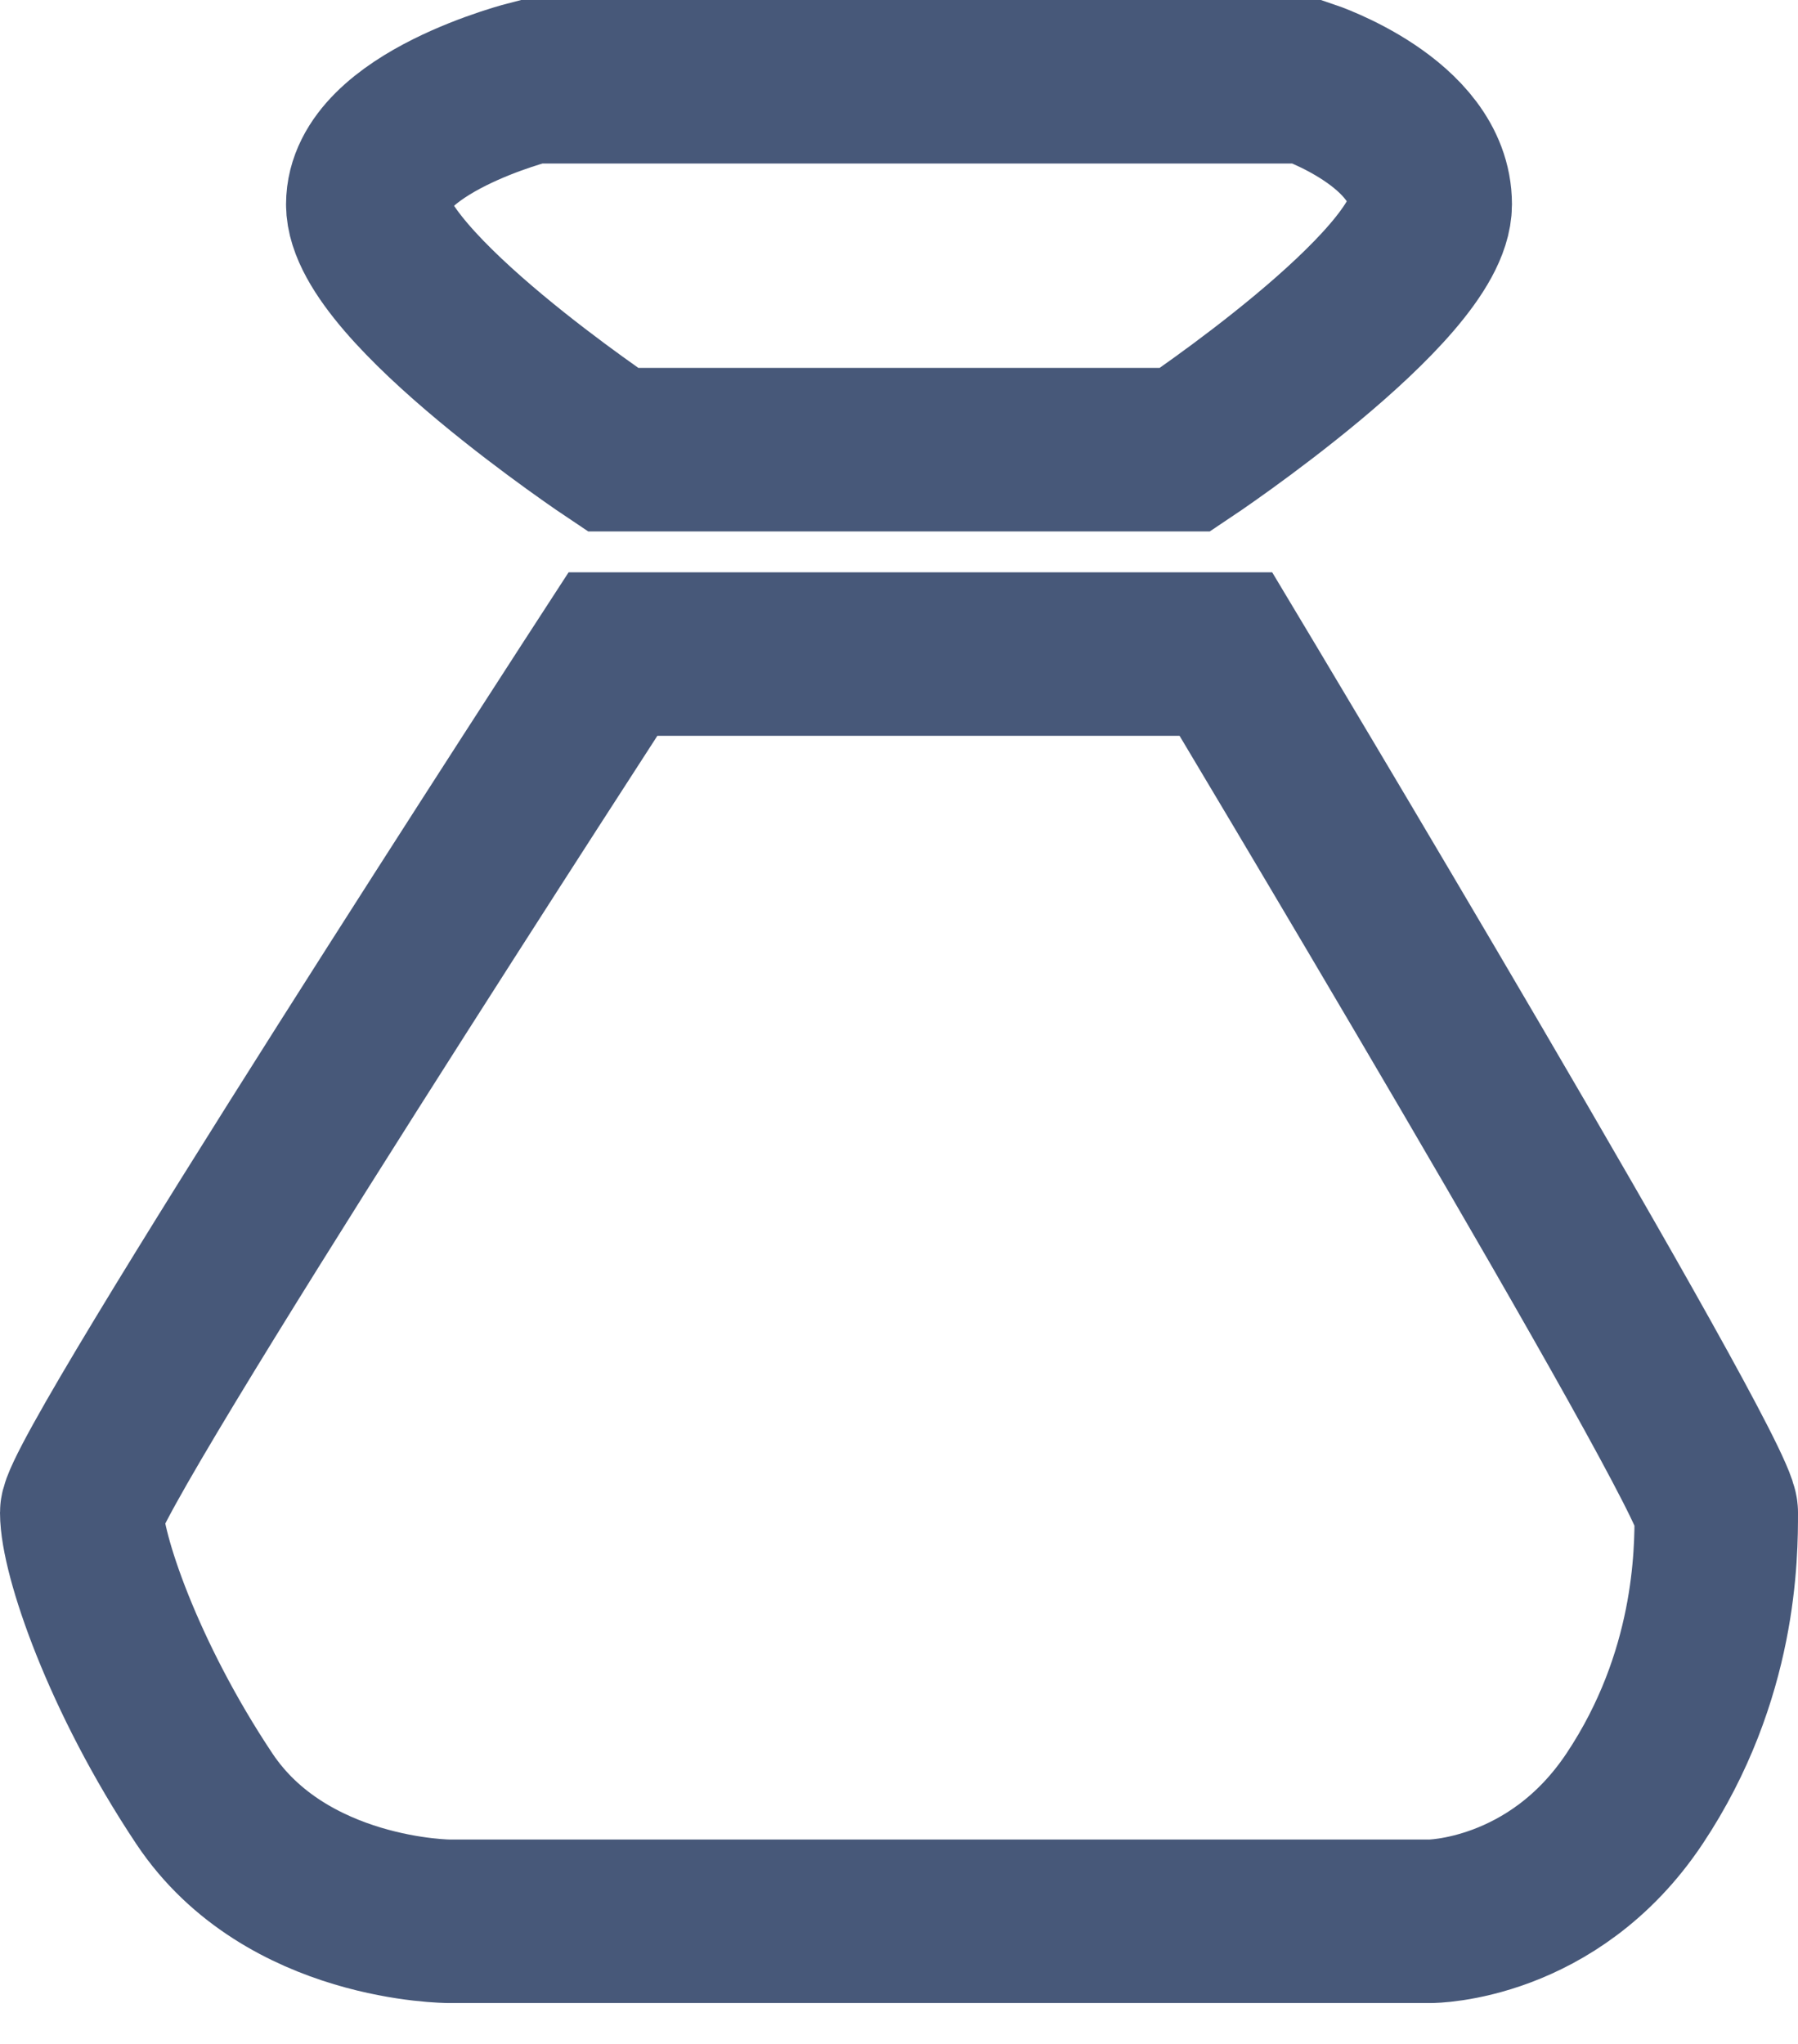 <svg width="22" height="25" viewBox="0 0 22 25" fill="none" xmlns="http://www.w3.org/2000/svg">
<path d="M15 8H7.5C7.5 8 1 18 1 18.5C1 19 1.5 20.5 2.5 22C3.5 23.5 5.5 23.5 5.5 23.5H17.5C17.5 23.5 19 23.5 20 22C21 20.5 21 19 21 18.5C21 18 15 8 15 8Z" stroke="#475879" stroke-width="2"/>
<path d="M16 1H6.5C6.5 1 4.5 1.5 4.5 2.5C4.5 3.5 7.5 5.5 7.5 5.5H14.5C14.5 5.5 17.5 3.5 17.5 2.5C17.5 1.5 16 1 16 1Z" stroke="#475879" stroke-width="2"/>
</svg>
